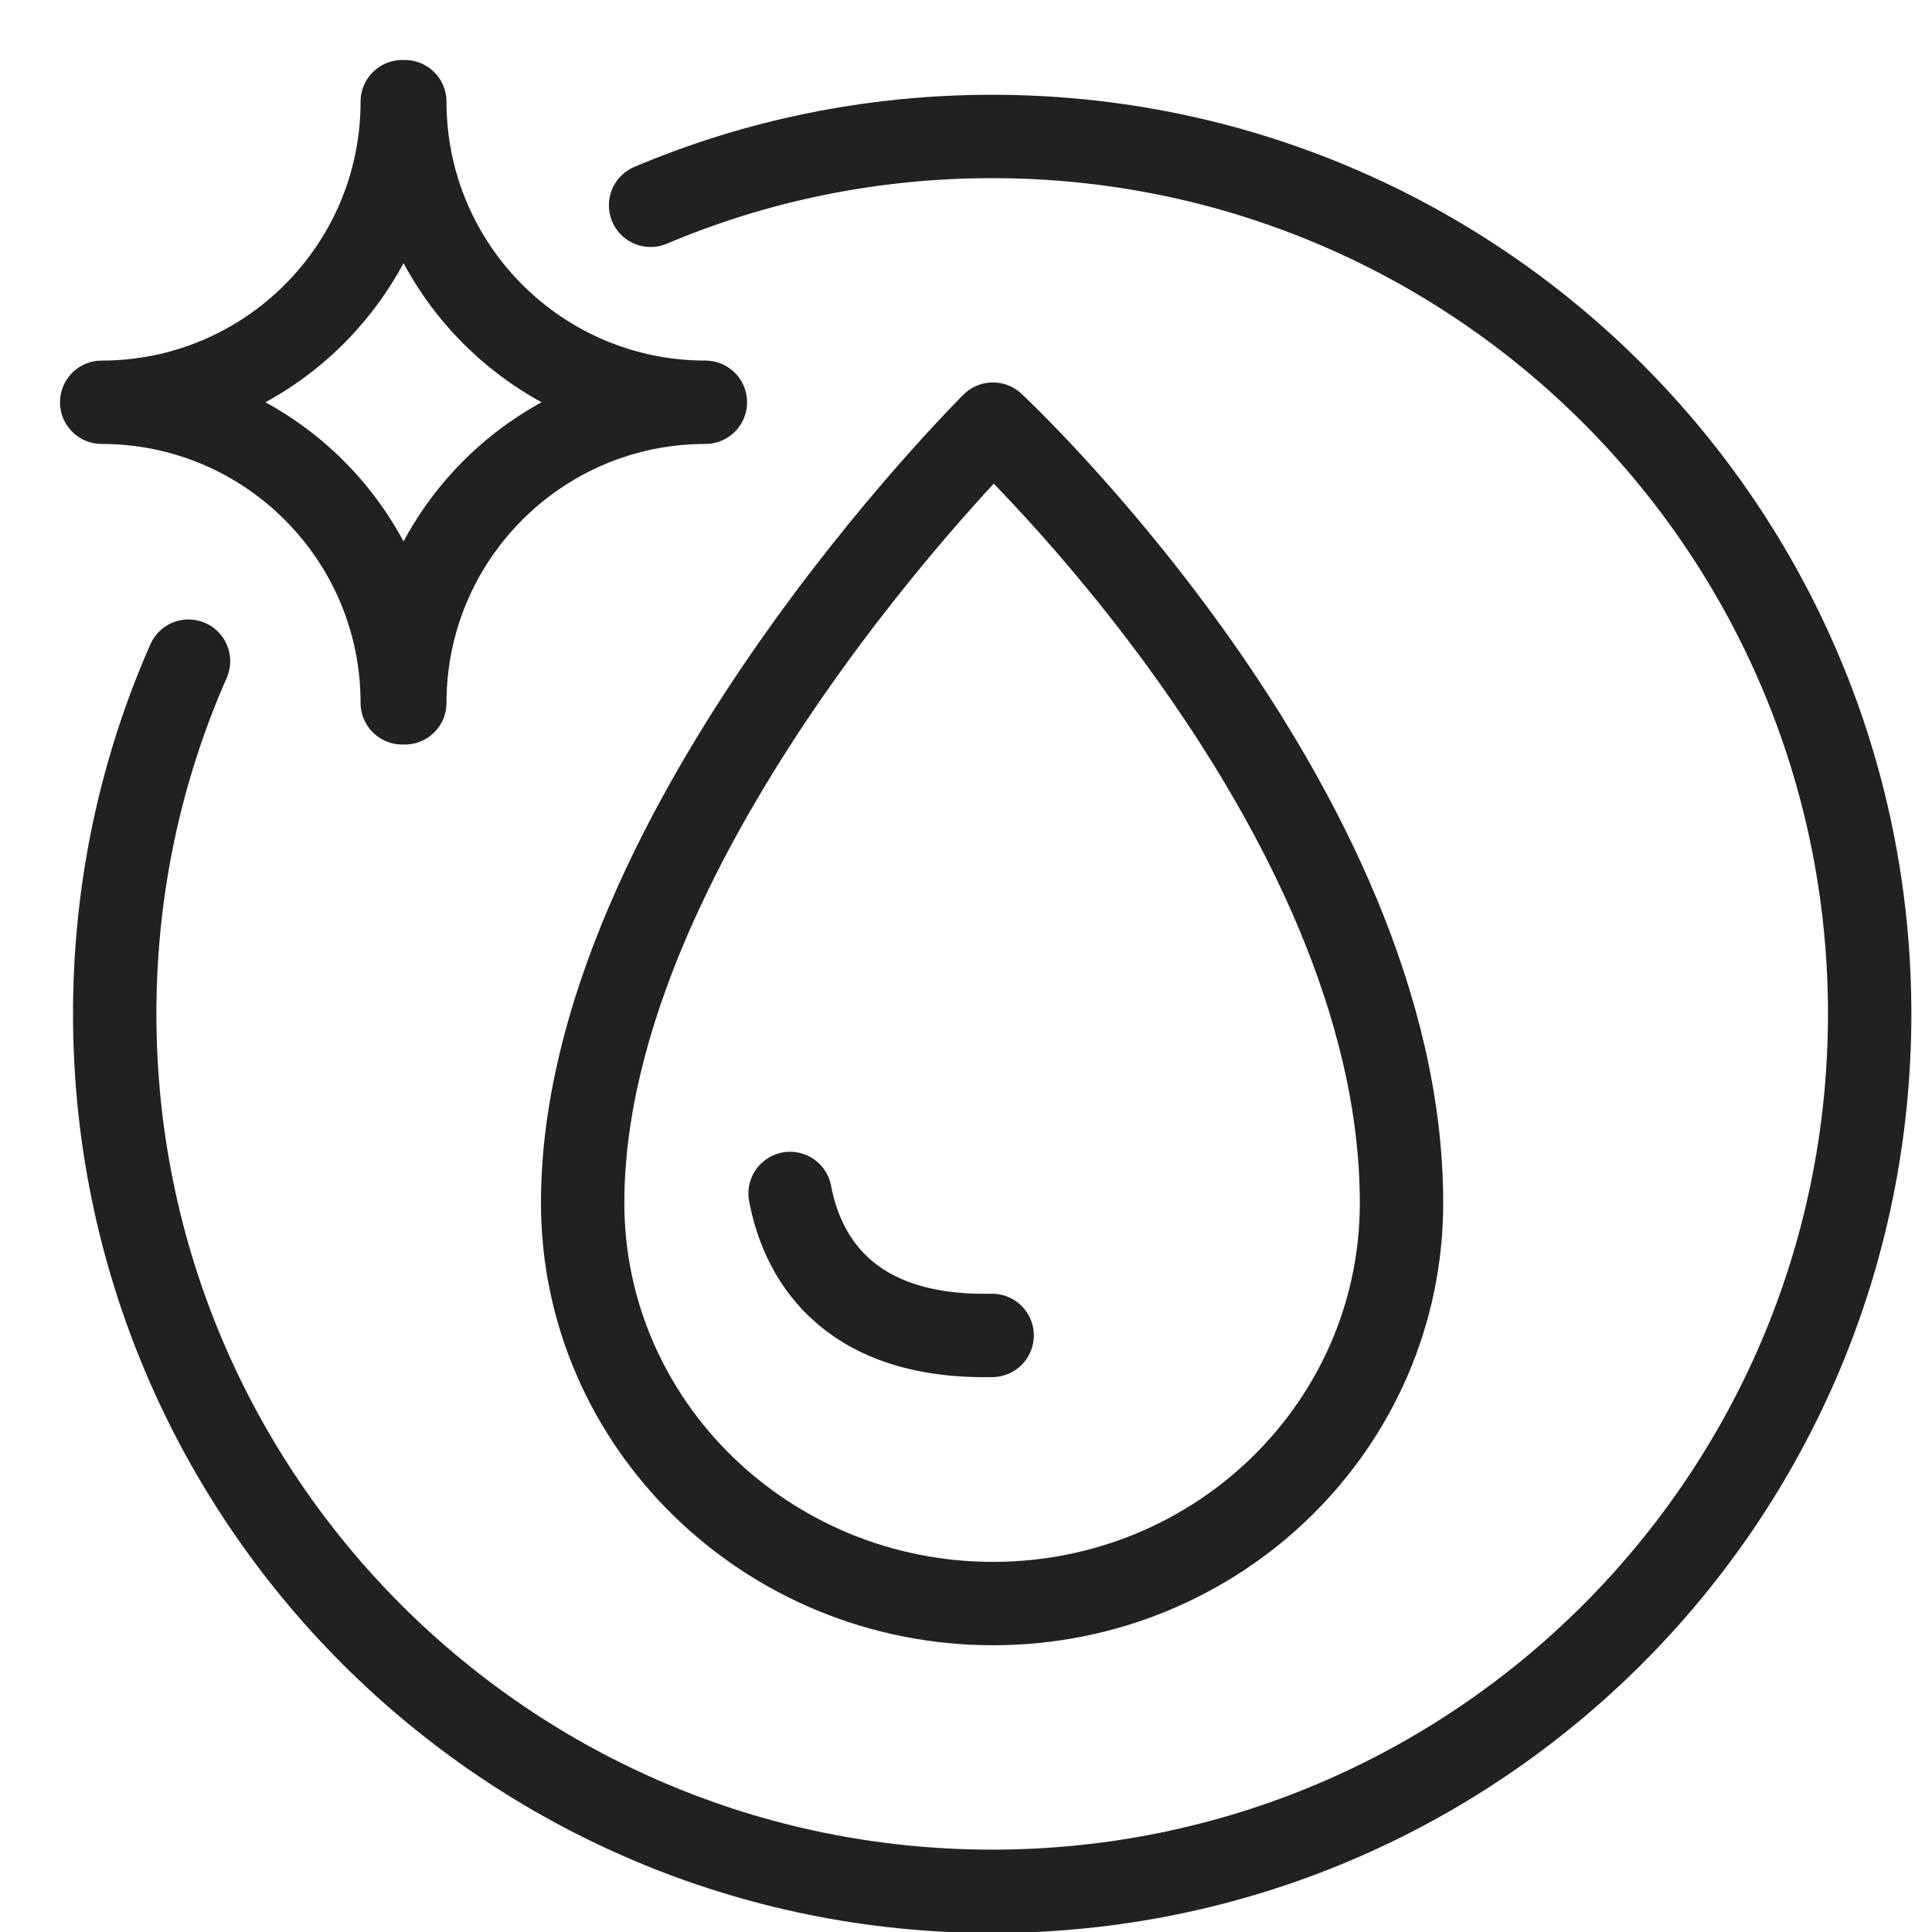 <svg xmlns="http://www.w3.org/2000/svg" fill="none" viewBox="0 0 19 19" height="19" width="19">
<path stroke-linejoin="round" stroke-linecap="round" stroke-width="0.82" stroke="#212121" d="M13.783 11.83C13.783 14.004 11.989 15.77 9.765 15.77C7.541 15.77 5.73 14.004 5.73 11.83C5.73 8.17 9.765 4.171 9.765 4.171C9.765 4.171 13.783 7.917 13.783 11.83Z"></path>
<path stroke-linejoin="round" stroke-linecap="round" stroke-width="0.82" stroke="#212121" d="M7.77 11.737C7.879 12.312 8.286 13.162 9.757 13.133"></path>
<path stroke-linejoin="round" stroke-linecap="round" stroke-width="0.82" stroke="#212121" d="M6.398 2.019C7.43 1.582 8.566 1.342 9.757 1.342C14.524 1.342 18.387 5.206 18.387 9.971C18.387 14.736 14.522 18.6 9.757 18.6C4.992 18.6 1.128 14.736 1.128 9.971C1.128 8.736 1.386 7.564 1.854 6.502"></path>
<path stroke-linejoin="round" stroke-linecap="round" stroke-width="0.82" stroke="#212121" d="M1 3.956C2.632 3.956 3.956 5.28 3.956 6.912H3.981C3.981 5.28 5.305 3.956 6.937 3.956C5.305 3.956 3.981 2.632 3.981 1H3.956C3.956 2.632 2.632 3.956 1 3.956Z"></path>
</svg>
